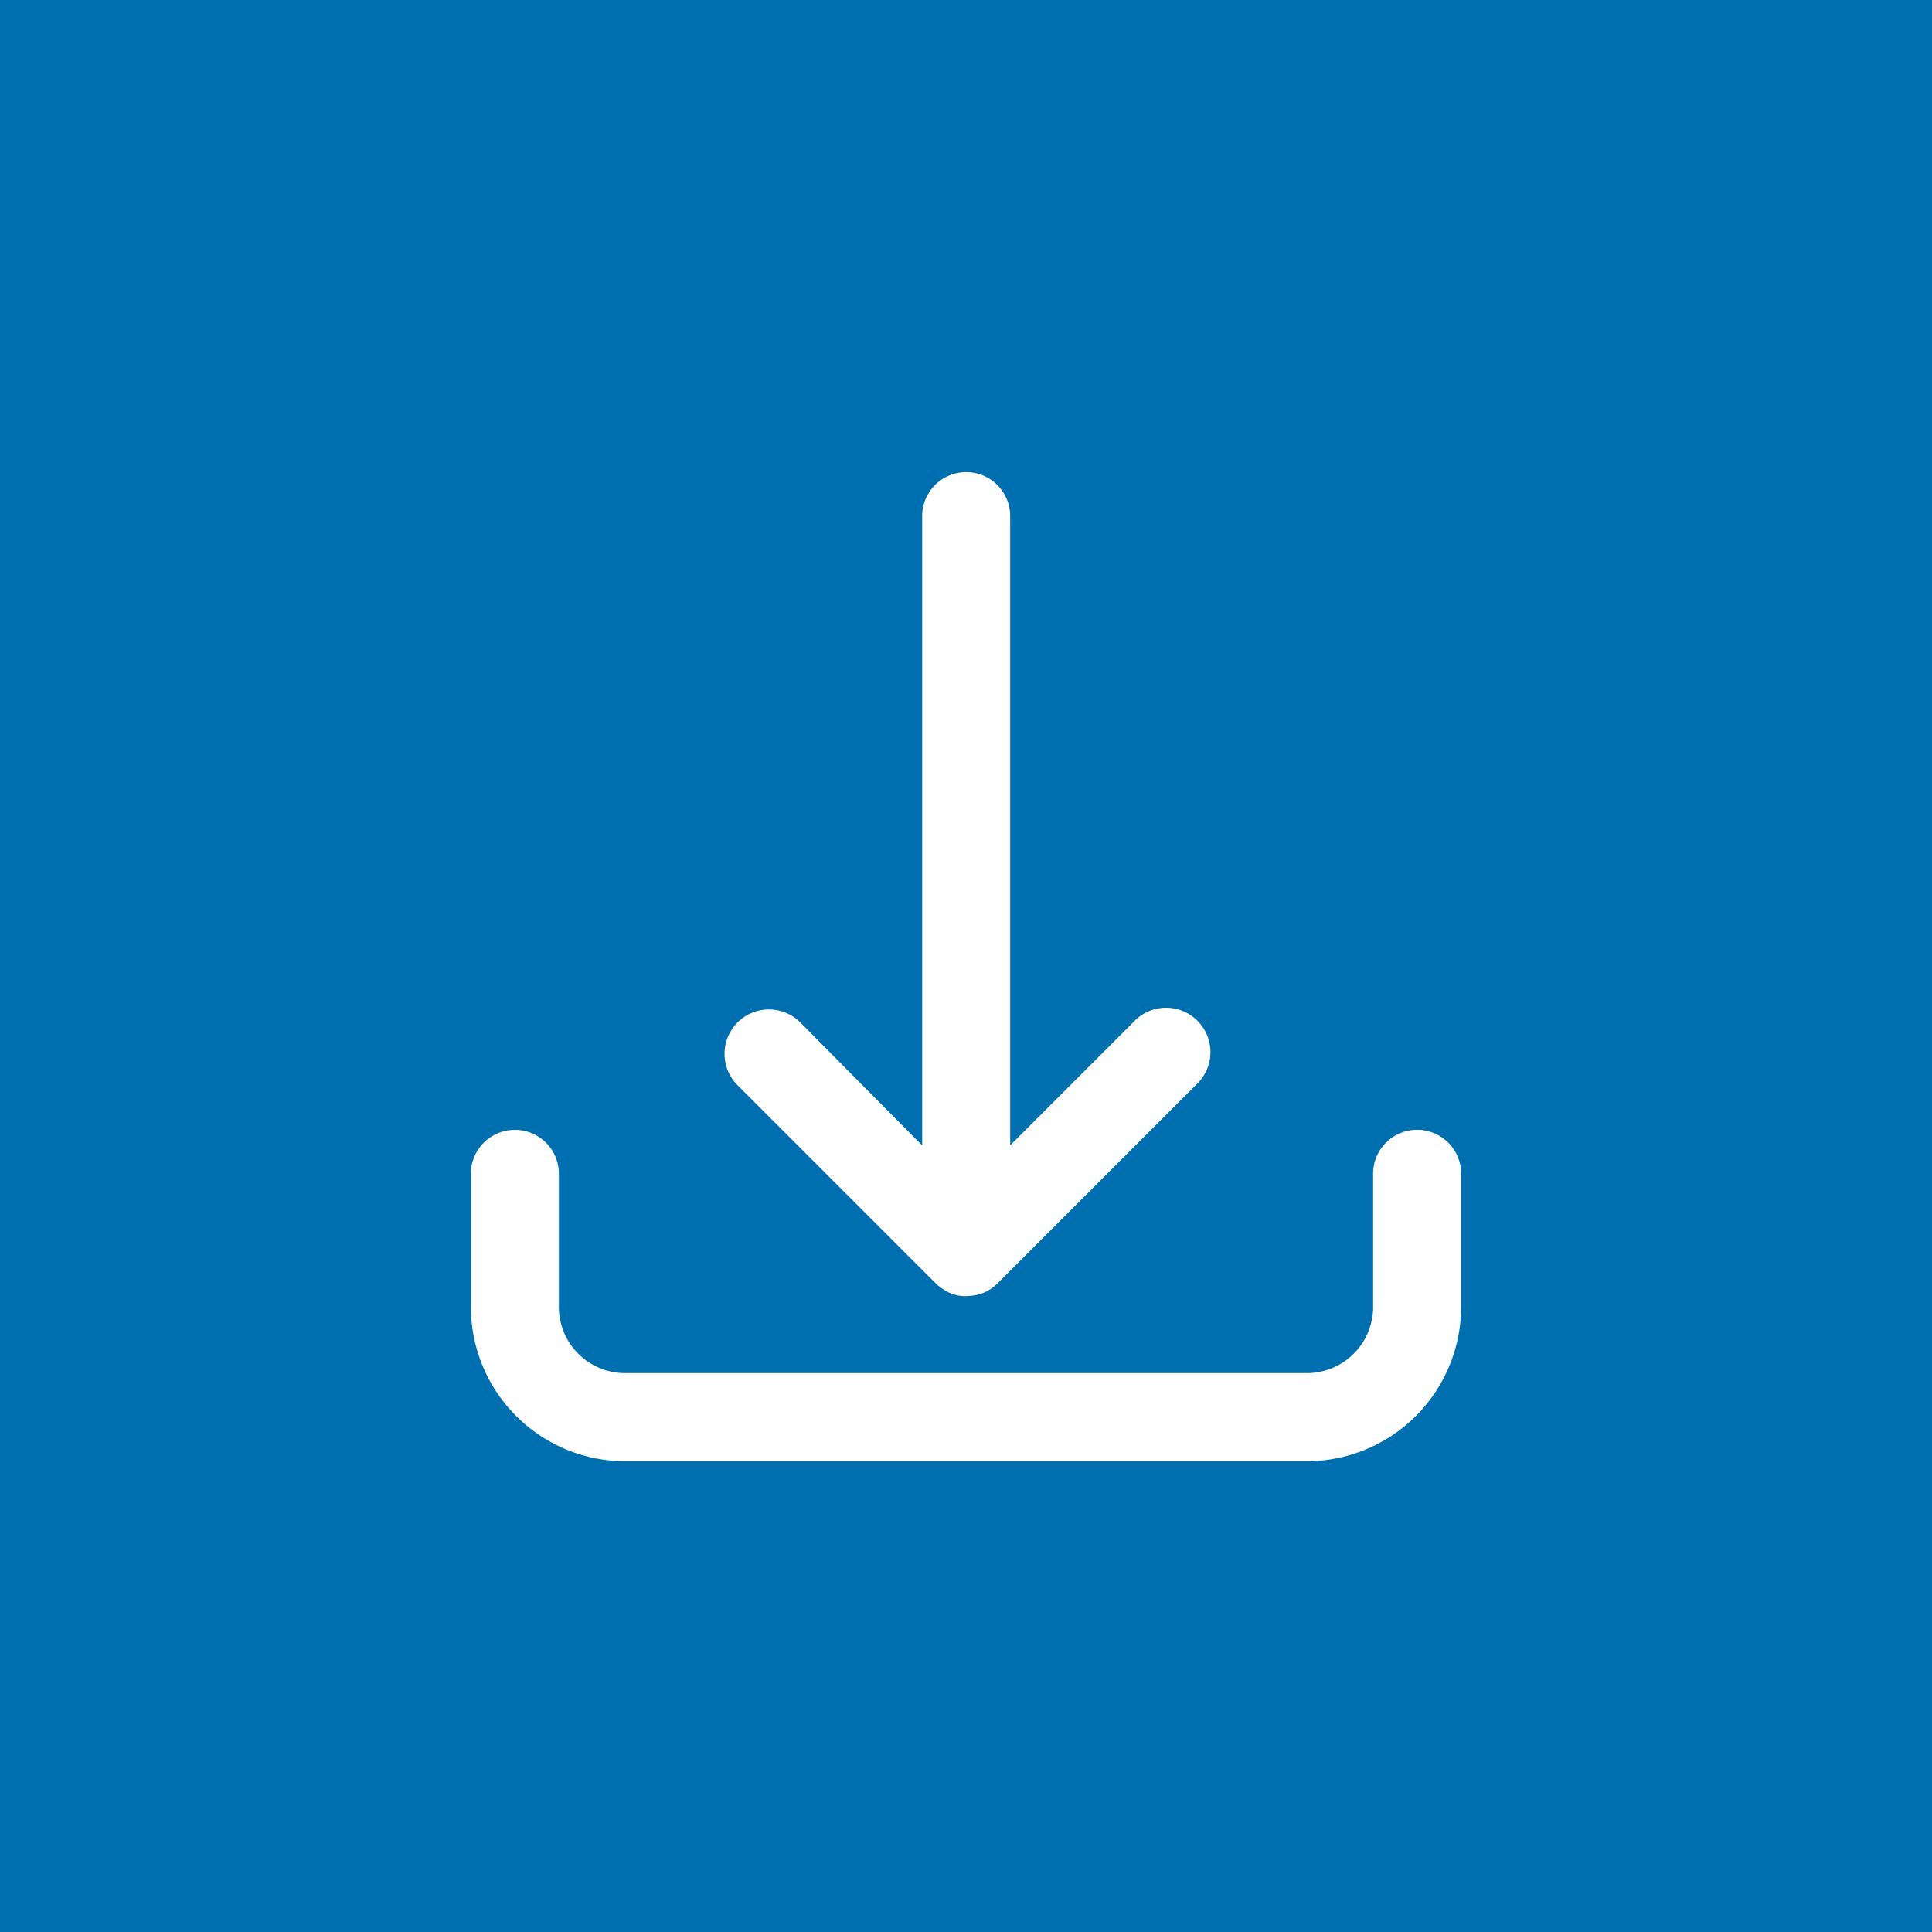 <svg id="Component_3_1" data-name="Component 3 – 1" xmlns="http://www.w3.org/2000/svg" width="51" height="51" viewBox="0 0 51 51">
  <rect id="Rectangle_378" data-name="Rectangle 378" width="51" height="51" fill="#006faf"/>
  <g id="noun-download-5689343" transform="translate(136.572 66.573) rotate(180)">
    <path id="Path_650" data-name="Path 650" d="M102.068,28h18.008a4.078,4.078,0,0,1,4.066,4.066v3.486a1.162,1.162,0,1,1-2.323,0V32.069a1.748,1.748,0,0,0-1.743-1.743H102.068a1.748,1.748,0,0,0-1.743,1.743v3.485a1.162,1.162,0,1,1-2.323,0V32.069A4.078,4.078,0,0,1,102.068,28Zm9,4.357a1.059,1.059,0,0,1,.436.087,1.463,1.463,0,0,1,.348.232l5.257,5.257a1.171,1.171,0,0,1-1.656,1.656l-3.224-3.253V52.982a1.162,1.162,0,0,1-2.323,0V36.339l-3.253,3.253A1.171,1.171,0,1,1,105,37.936l5.257-5.257a1.218,1.218,0,0,1,.348-.232,1.315,1.315,0,0,1,.465-.087Z" transform="translate(0 0)" fill="#fff"/>
  </g>
</svg>
